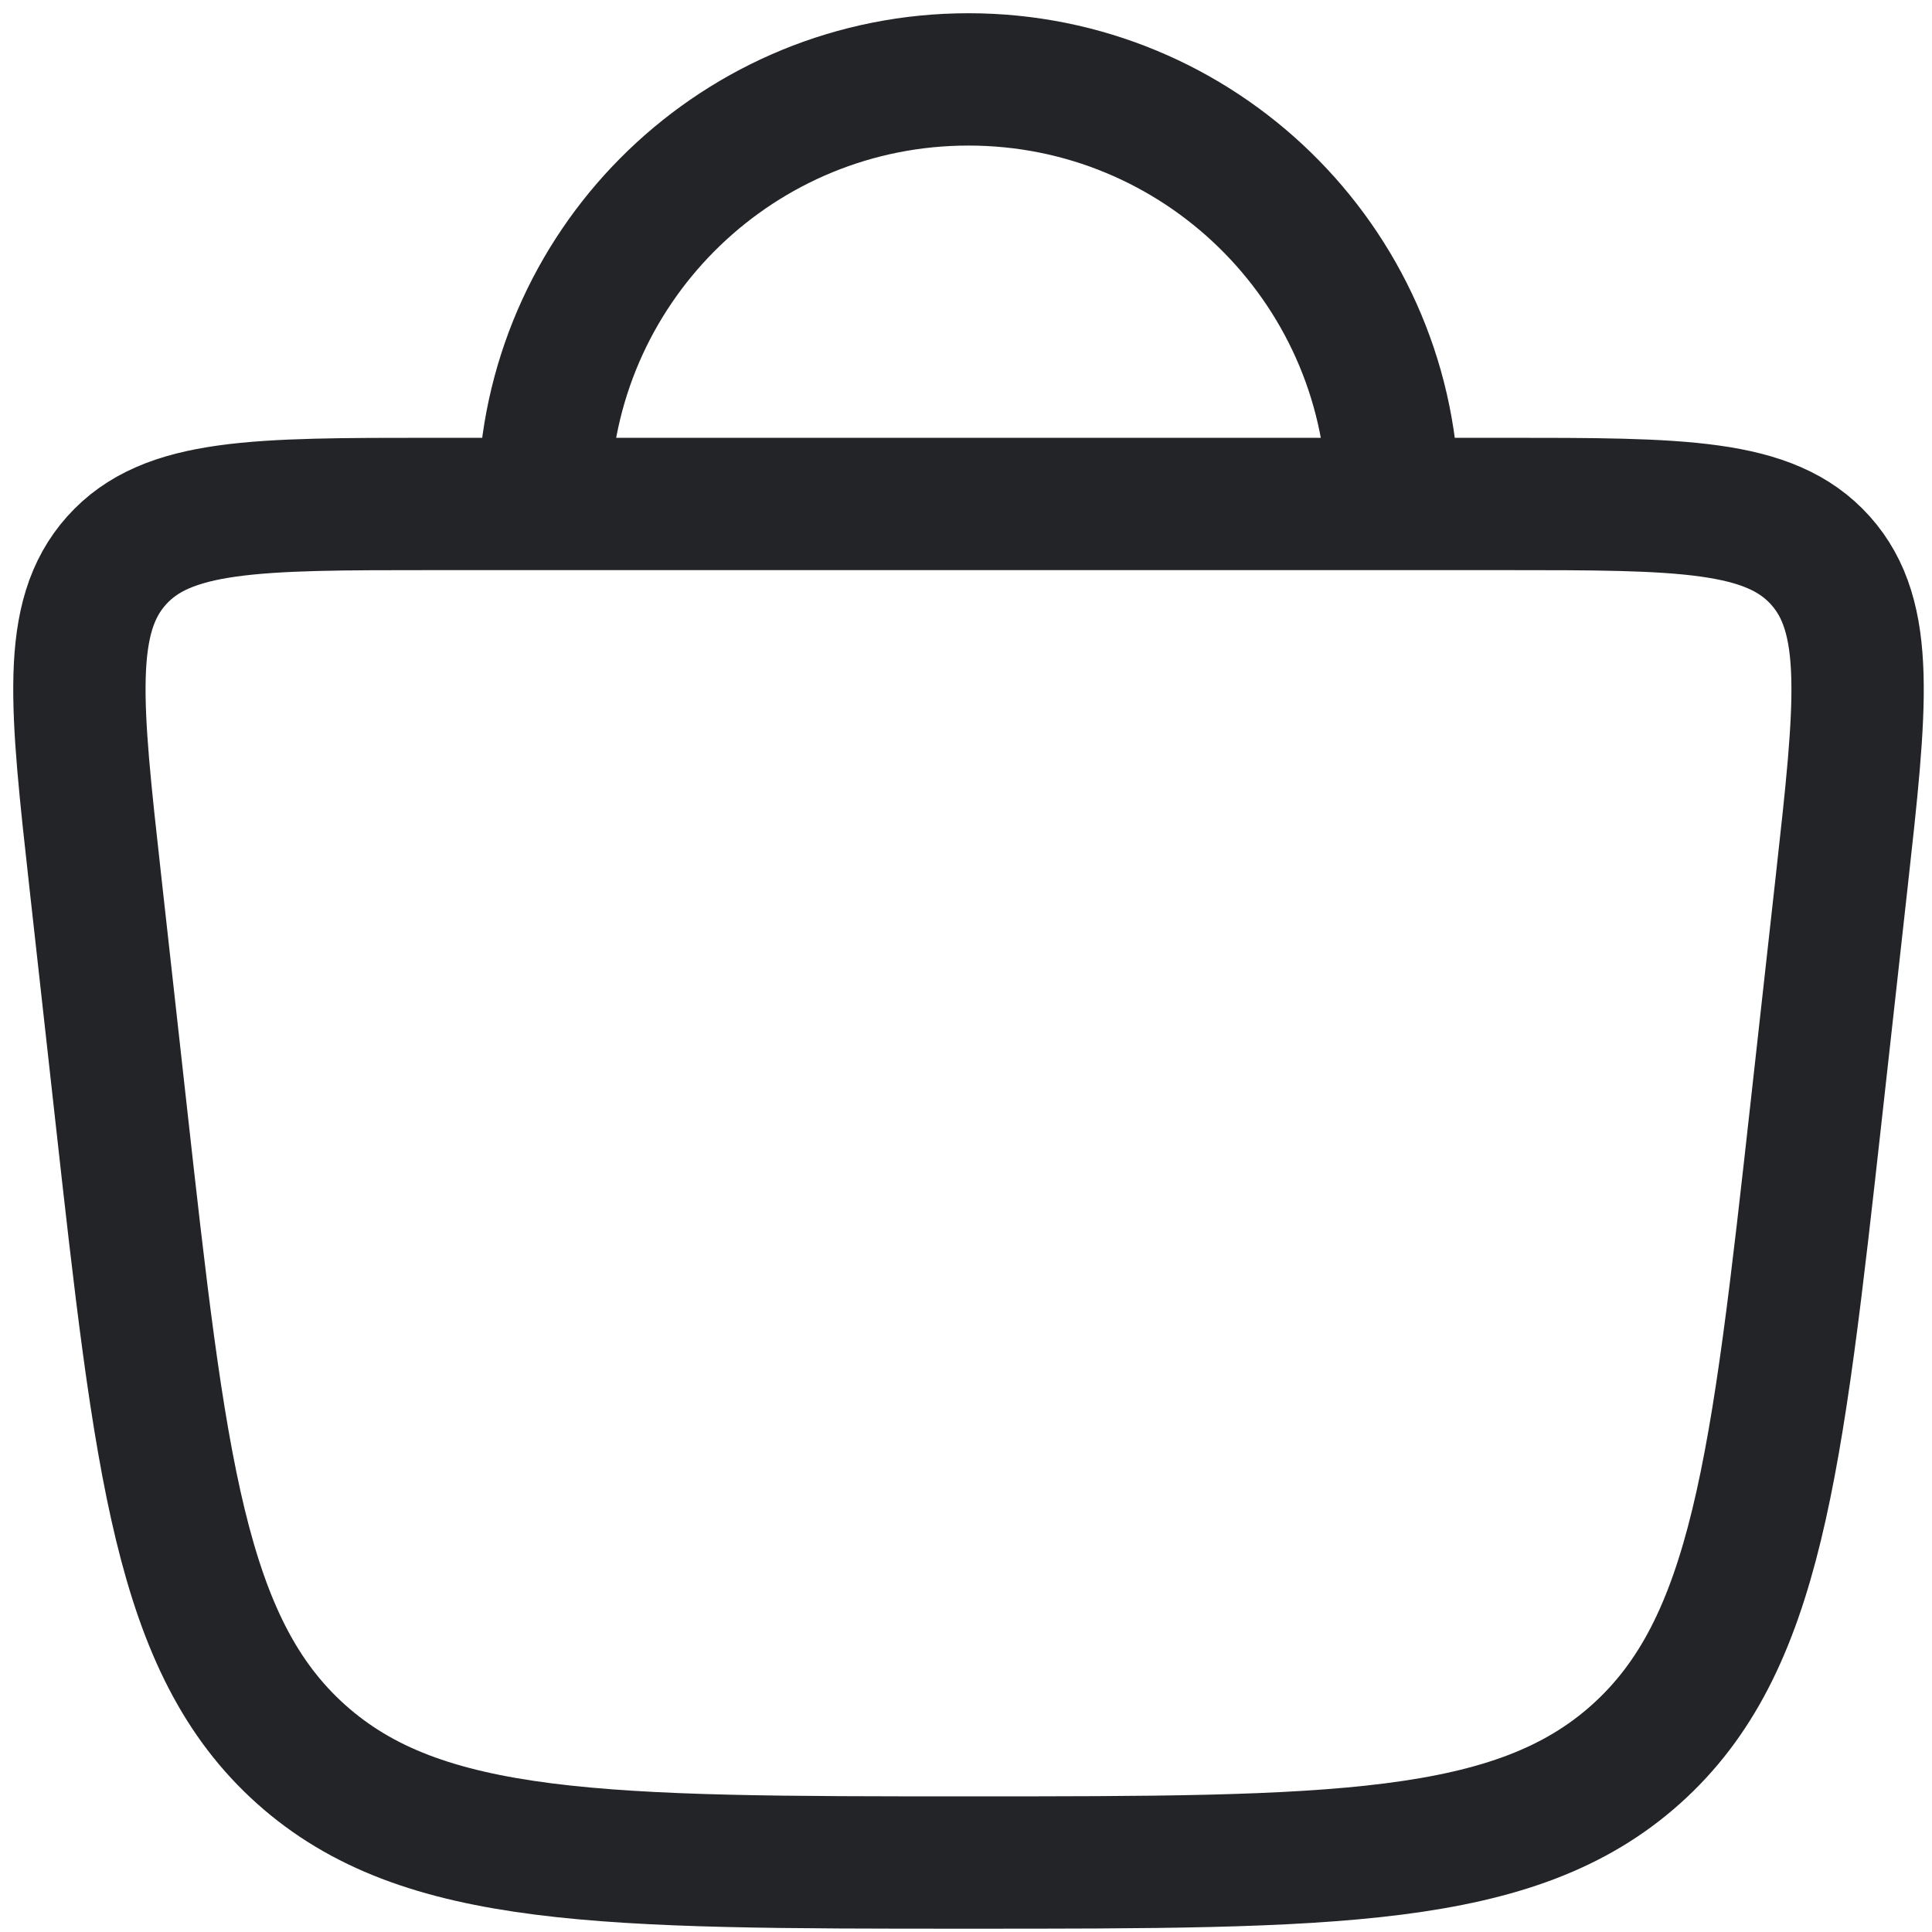 <?xml version="1.0" encoding="UTF-8"?> <svg xmlns="http://www.w3.org/2000/svg" width="73" height="73" viewBox="0 0 73 73" fill="none"><path d="M52.636 19.042C52.636 18.891 52.634 18.741 52.63 18.591C52.391 9.94 45.303 3 36.594 3C27.966 3 20.928 9.813 20.567 18.352C20.558 18.581 20.553 18.811 20.553 19.042M52.636 19.042H20.553M52.636 19.042H56.835C63.526 19.042 66.872 19.042 68.785 21.179C70.698 23.316 70.329 26.642 69.59 33.292L68.641 41.835C67.132 55.41 66.378 62.198 61.81 66.286C57.242 70.375 50.359 70.375 36.594 70.375C22.829 70.375 15.947 70.375 11.379 66.286C6.811 62.198 6.057 55.41 4.548 41.835L3.599 33.292C2.86 26.642 2.491 23.316 4.404 21.179C6.316 19.042 9.662 19.042 16.354 19.042H20.553" stroke="#232427" stroke-width="5"></path></svg> 